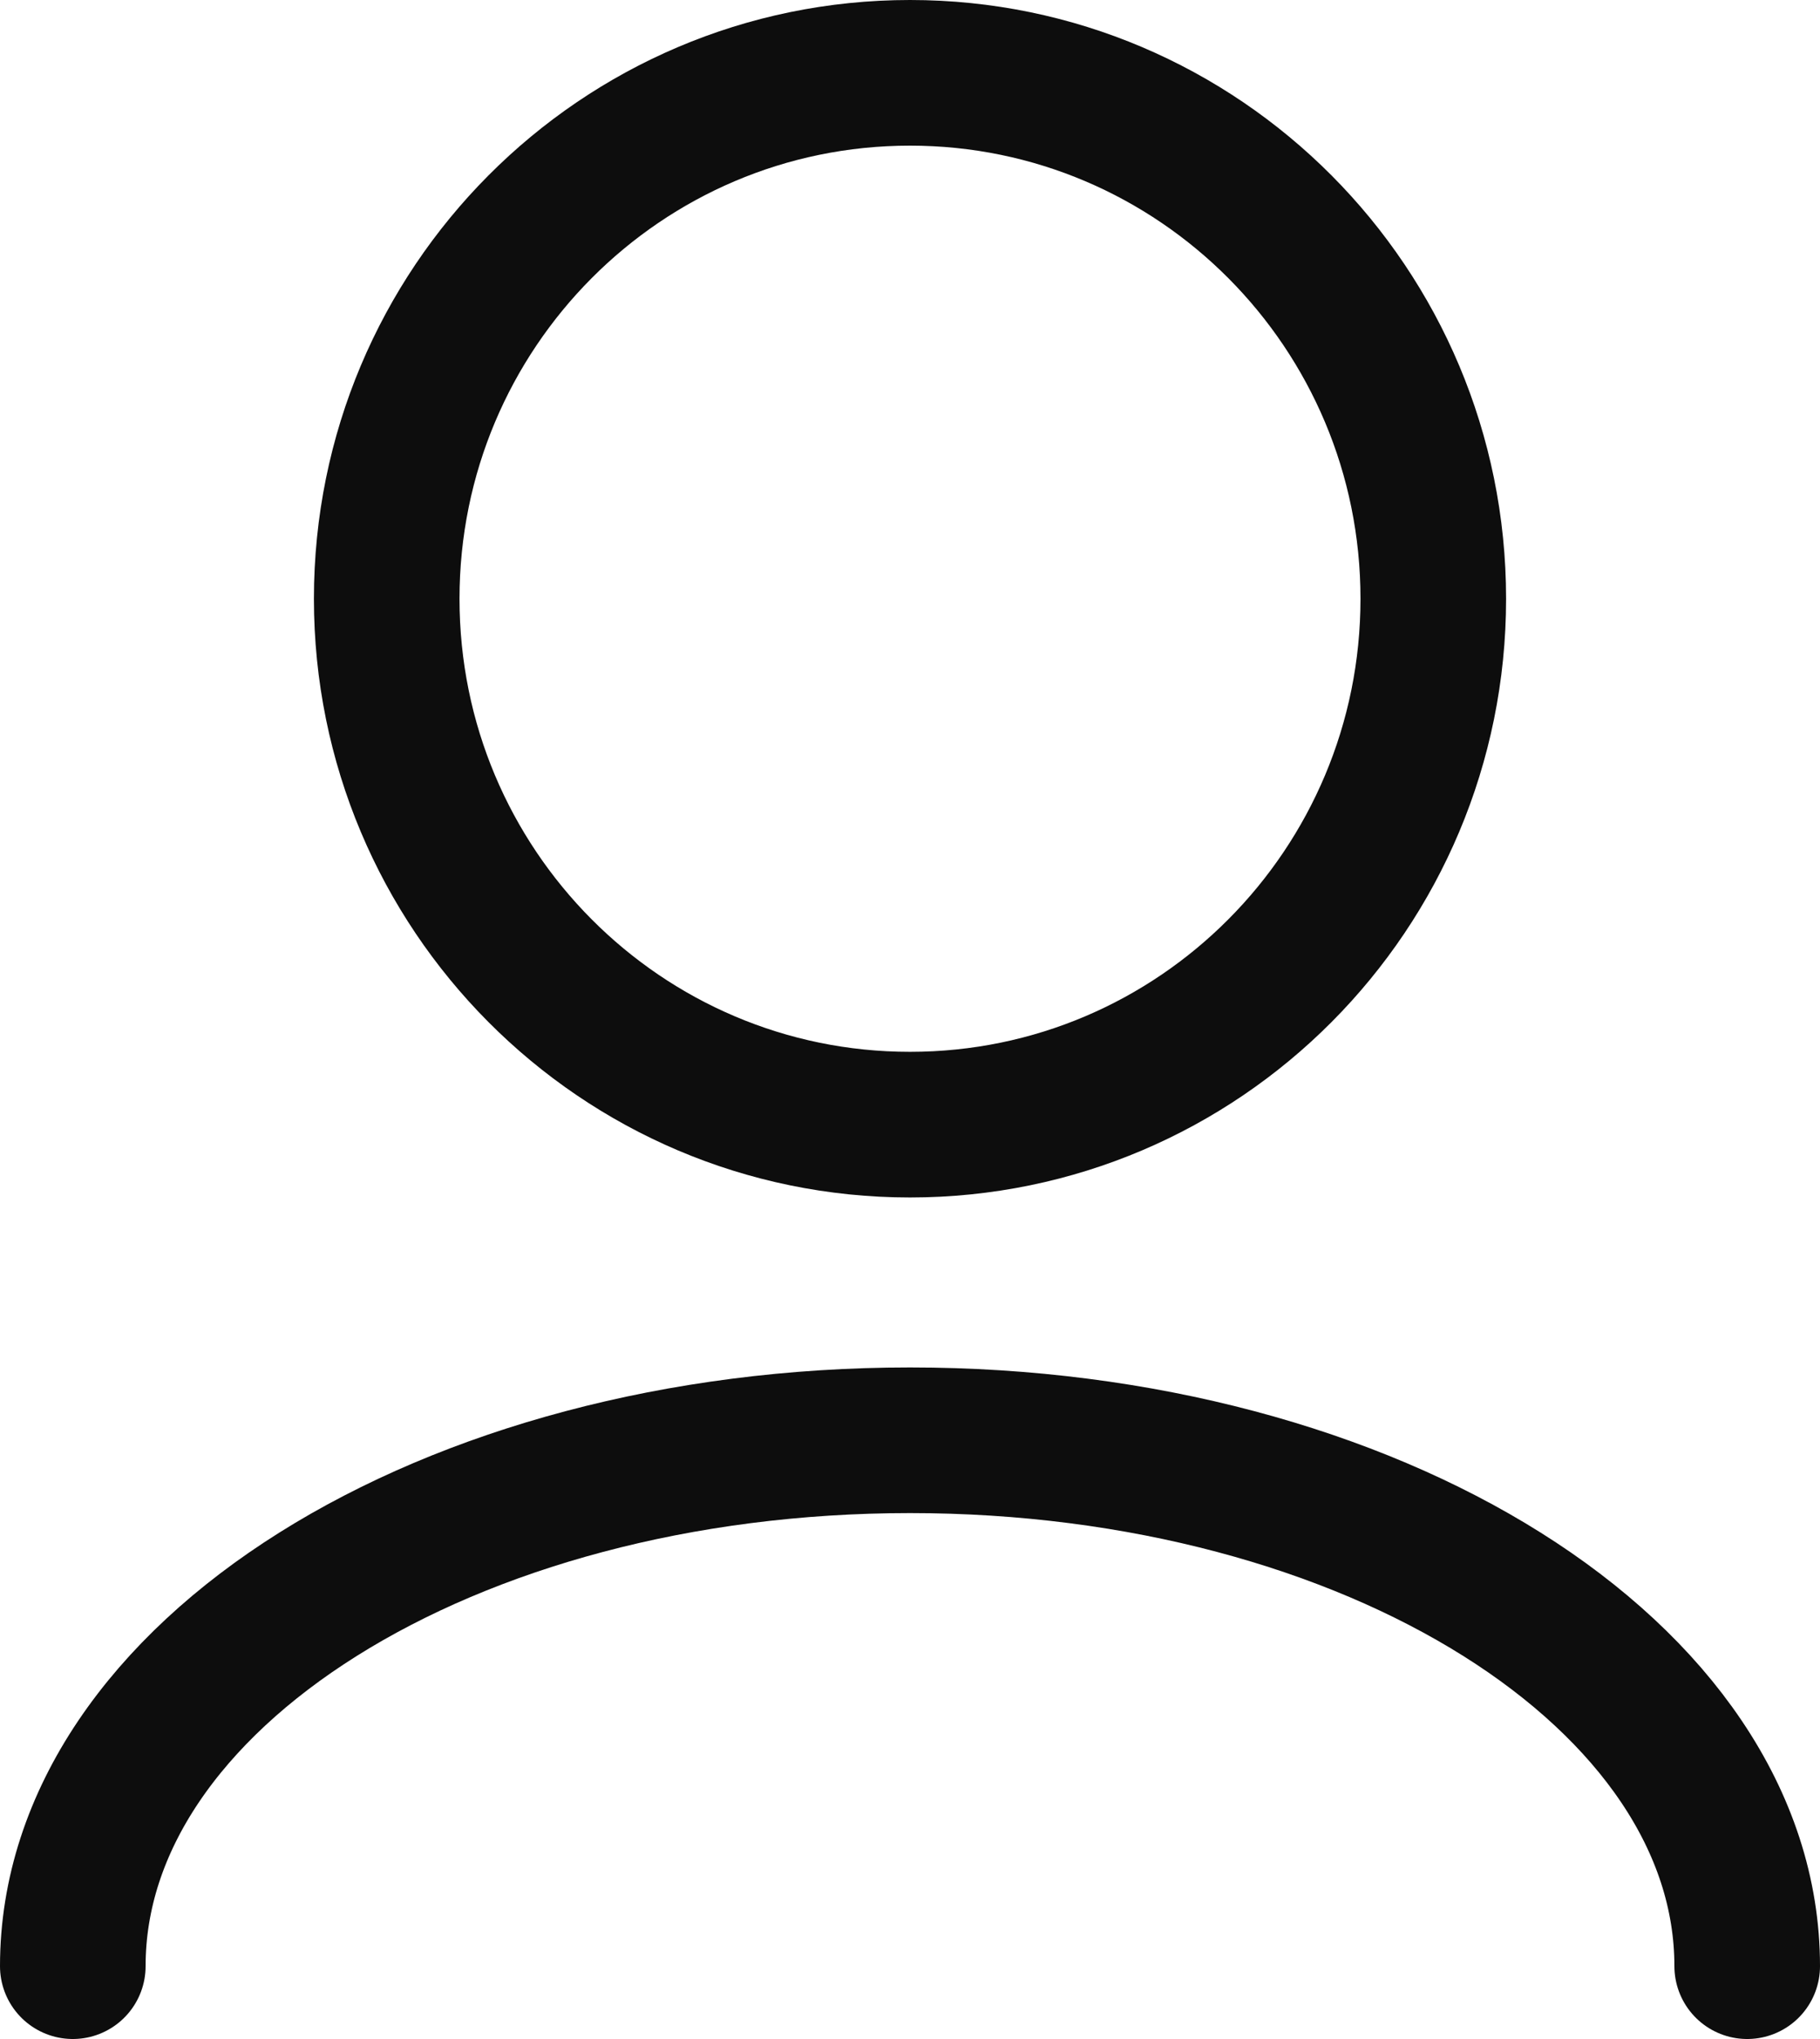 <svg width="25" height="28" viewBox="0 0 25 28" fill="none" xmlns="http://www.w3.org/2000/svg">
<path d="M24 27C24 23.011 18.851 19.778 12.5 19.778C6.149 19.778 1 23.011 1 27M12.5 15.444C8.53 15.444 5.312 12.211 5.312 8.222C5.312 4.234 8.53 1 12.5 1C16.47 1 19.688 4.234 19.688 8.222C19.688 12.211 16.47 15.444 12.5 15.444Z" stroke="#0D0D0D" stroke-width="2" stroke-linecap="round" stroke-linejoin="round"/>
</svg>
